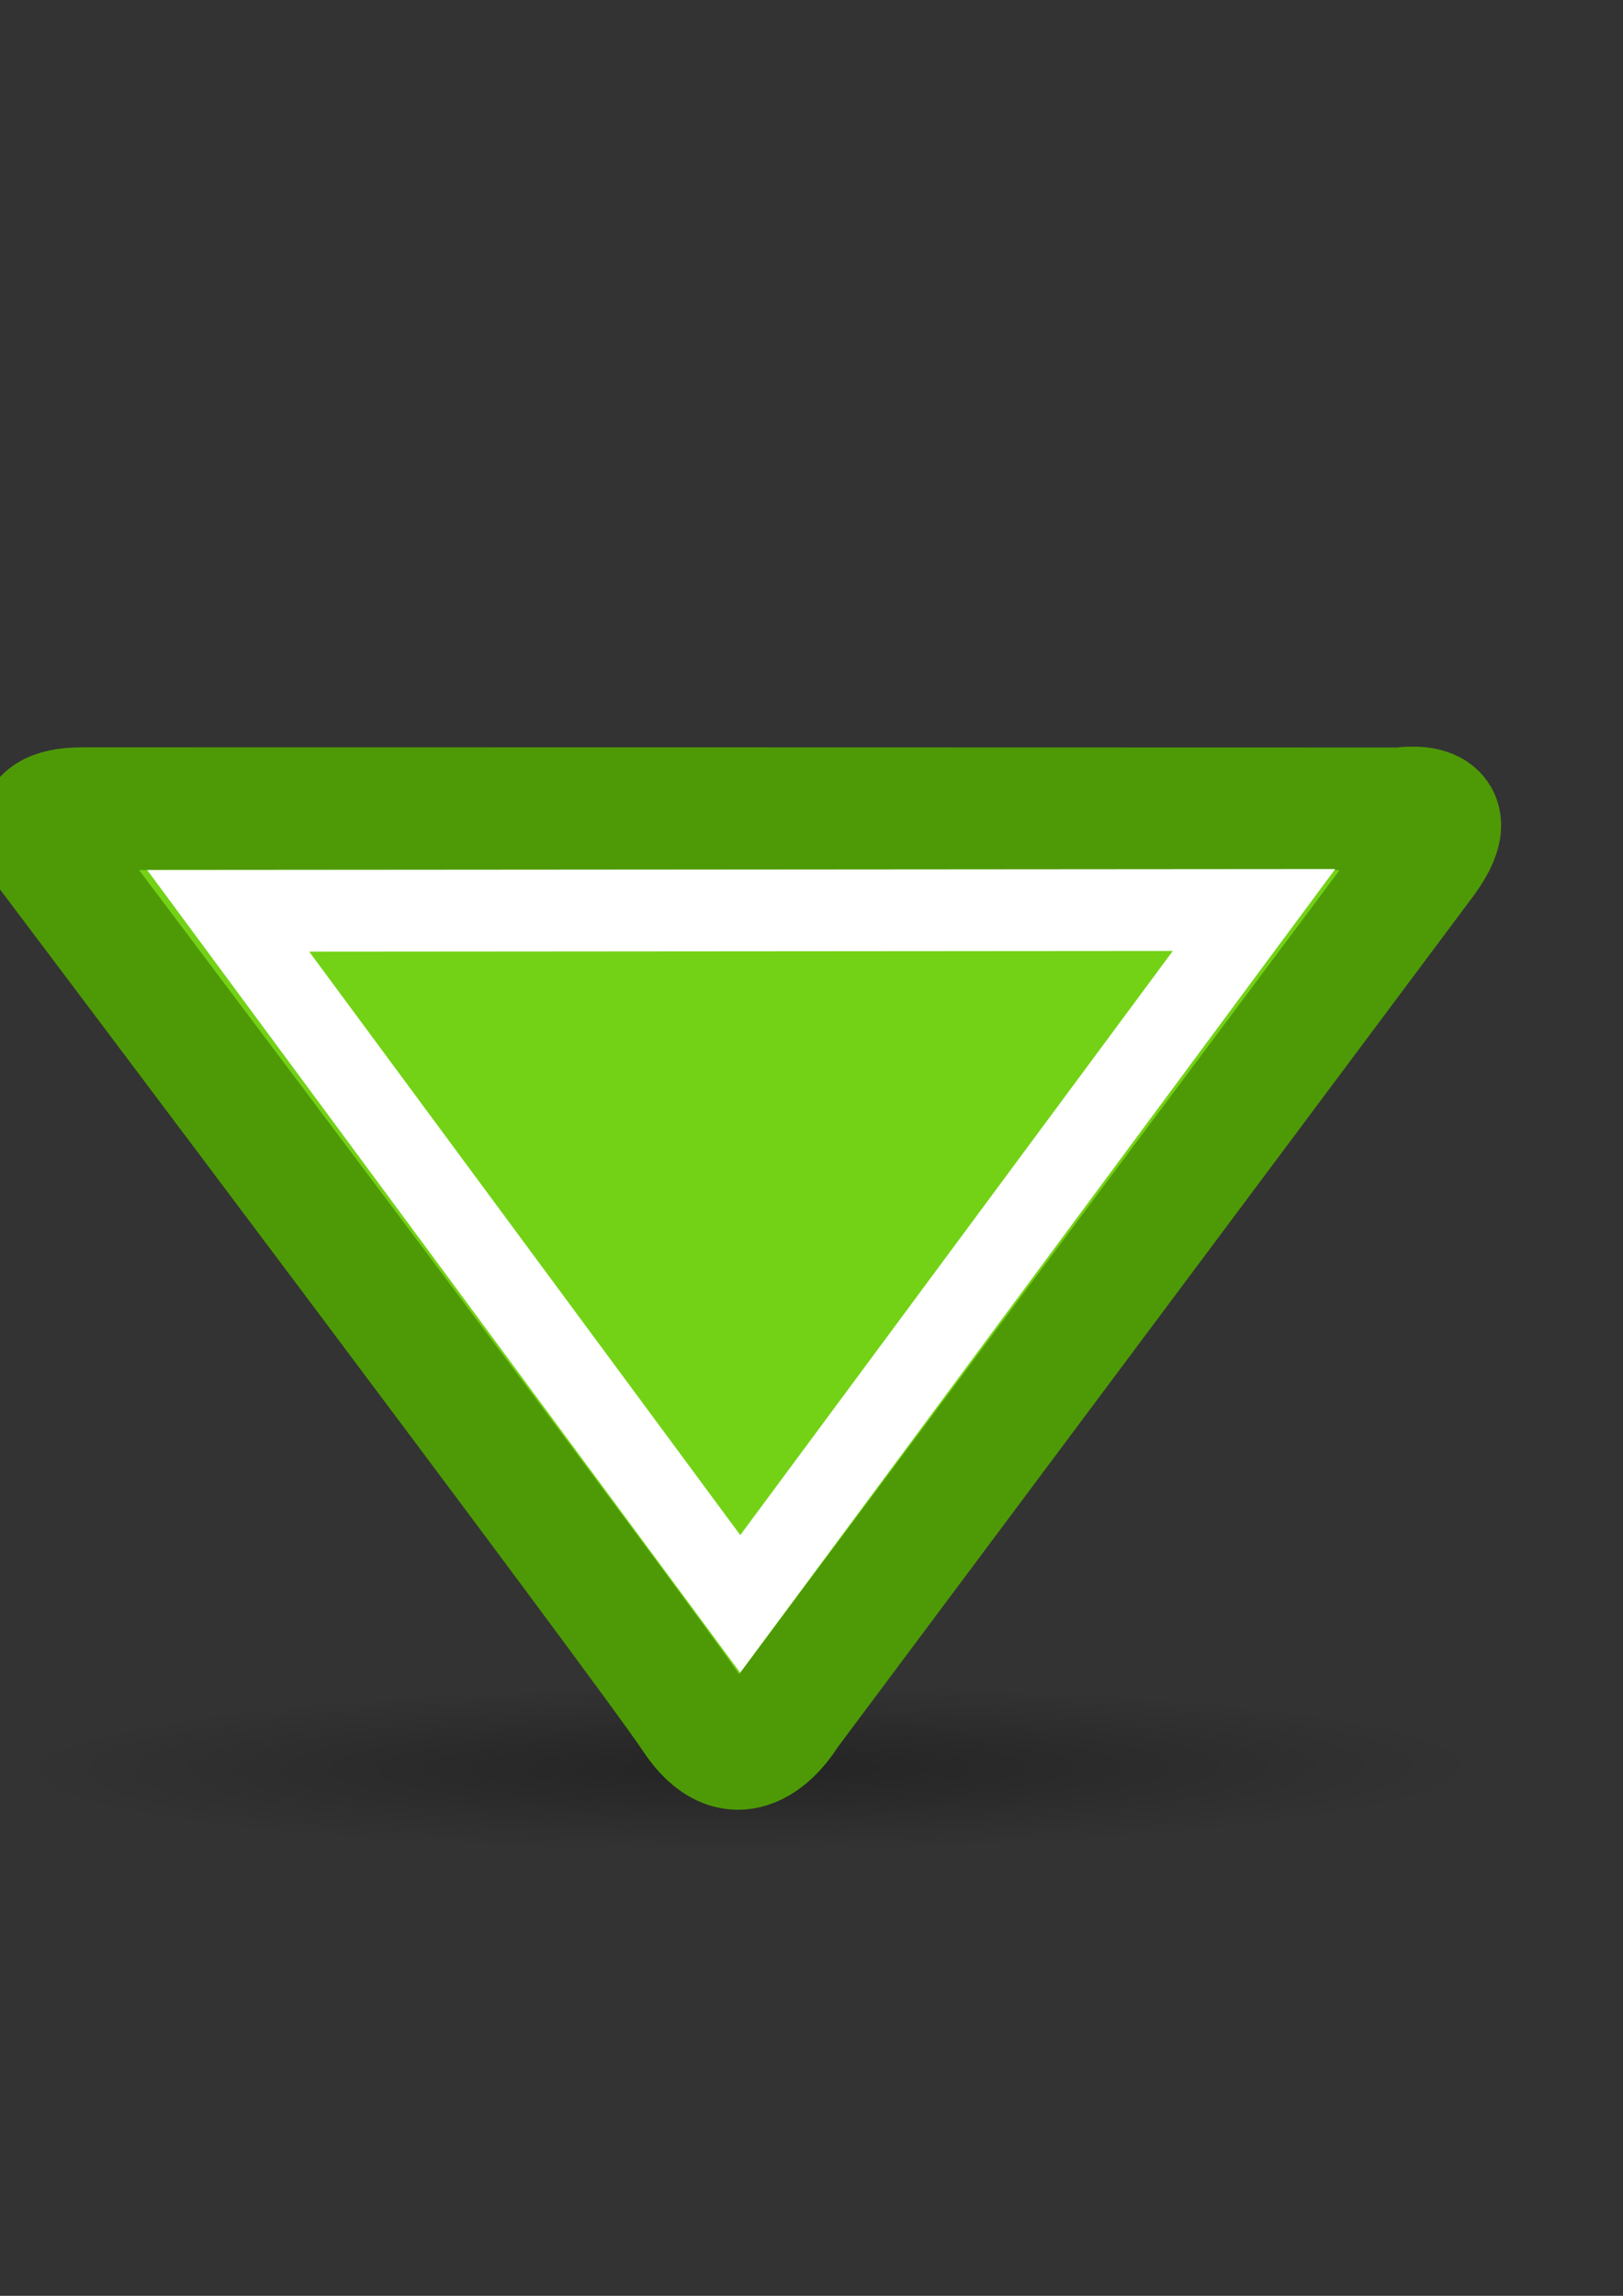 <?xml version="1.0" encoding="UTF-8"?><!-- Created with Inkscape (http://www.inkscape.org/) --><svg height="297mm" id="svg4413" inkscape:export-xdpi="76.235298" inkscape:export-ydpi="76.235298" inkscape:output_extension="org.inkscape.output.svg.inkscape" inkscape:version="0.46" sodipodi:version="0.32" width="210mm" xmlns="http://www.w3.org/2000/svg" xmlns:cc="http://creativecommons.org/ns#" xmlns:dc="http://purl.org/dc/elements/1.1/" xmlns:inkscape="http://www.inkscape.org/namespaces/inkscape" xmlns:rdf="http://www.w3.org/1999/02/22-rdf-syntax-ns#" xmlns:sodipodi="http://sodipodi.sourceforge.net/DTD/sodipodi-0.dtd" xmlns:svg="http://www.w3.org/2000/svg" xmlns:xlink="http://www.w3.org/1999/xlink">
  <rect width="100%" height="100%" fill="#333333" stroke="none"/>
  <defs id="defs3">
    <linearGradient id="linearGradient8662" inkscape:collect="always">
      <stop id="stop8664" offset="0" style="stop-color:#000000;stop-opacity:1;"/>
      <stop id="stop8666" offset="1" style="stop-color:#000000;stop-opacity:0;"/>
    </linearGradient>
    <radialGradient cx="24.837" cy="36.421" fx="24.837" fy="36.421" gradientTransform="matrix(1,0,0,0.537,0,16.873)" gradientUnits="userSpaceOnUse" id="radialGradient137341" inkscape:collect="always" r="15.645" xlink:href="#linearGradient8662"/>
    <linearGradient id="linearGradient5894">
      <stop id="stop5896" offset="0" style="stop-color:#888a85;stop-opacity:1;"/>
      <stop id="stop5898" offset="1" style="stop-color:#888a85;stop-opacity:0;"/>
    </linearGradient>
    <linearGradient id="linearGradient5874">
      <stop id="stop5904" offset="0" style="stop-color:#ffffff;stop-opacity:1;"/>
      <stop id="stop5878" offset="1" style="stop-color:#ffffff;stop-opacity:0.022;"/>
    </linearGradient>
    <inkscape:perspective id="perspective4419" inkscape:persp3d-origin="372.04724 : 350.78739 : 1" inkscape:vp_x="0 : 526.18109 : 1" inkscape:vp_y="0 : 1000 : 0" inkscape:vp_z="744.09448 : 526.18109 : 1" sodipodi:type="inkscape:persp3d"/>
    <linearGradient gradientUnits="userSpaceOnUse" id="linearGradient7444" inkscape:collect="always" x1="-92.801" x2="454.78" xlink:href="#linearGradient5874" y1="218.551" y2="450.582"/>
    <linearGradient gradientUnits="userSpaceOnUse" id="linearGradient6538" inkscape:collect="always" x1="-92.801" x2="454.78" xlink:href="#linearGradient5874" y1="218.551" y2="450.582"/>
    <radialGradient cx="24.837" cy="36.421" fx="24.837" fy="36.421" gradientTransform="matrix(1,0,0,0.537,0,16.873)" gradientUnits="userSpaceOnUse" id="radialGradient6547" inkscape:collect="always" r="15.645" xlink:href="#linearGradient8662"/>
    <linearGradient gradientUnits="userSpaceOnUse" id="linearGradient6549" inkscape:collect="always" x1="-92.801" x2="454.78" xlink:href="#linearGradient5874" y1="218.551" y2="450.582"/>
    <radialGradient cx="24.837" cy="36.421" fx="24.837" fy="36.421" gradientTransform="matrix(1,0,0,0.537,0,16.873)" gradientUnits="userSpaceOnUse" id="radialGradient8185" inkscape:collect="always" r="15.645" xlink:href="#linearGradient8662"/>
    <linearGradient gradientUnits="userSpaceOnUse" id="linearGradient8187" inkscape:collect="always" x1="-92.801" x2="454.78" xlink:href="#linearGradient5874" y1="218.551" y2="450.582"/>
    <linearGradient gradientUnits="userSpaceOnUse" id="linearGradient8194" inkscape:collect="always" x1="-92.801" x2="454.78" xlink:href="#linearGradient5874" y1="218.551" y2="450.582"/>
    <linearGradient gradientTransform="matrix(-1,2.7686651e-3,-2.7686651e-3,-1,728.05,951.52)" gradientUnits="userSpaceOnUse" id="linearGradient8197" inkscape:collect="always" x1="-92.801" x2="454.78" xlink:href="#linearGradient5874" y1="218.551" y2="450.582"/>
    <linearGradient gradientTransform="matrix(-1,2.7686651e-3,-2.7686651e-3,-1,728.05,951.52)" gradientUnits="userSpaceOnUse" id="linearGradient40909" inkscape:collect="always" x1="-92.801" x2="454.78" xlink:href="#linearGradient5874" y1="218.551" y2="450.582"/>
  </defs>
  <sodipodi:namedview bordercolor="#666666" borderopacity="1.0" id="base" inkscape:current-layer="layer1" inkscape:cx="173.2014" inkscape:cy="541.82905" inkscape:document-units="mm" inkscape:guide-bbox="true" inkscape:pageopacity="0.0" inkscape:pageshadow="2" inkscape:window-height="750" inkscape:window-width="1276" inkscape:window-x="0" inkscape:window-y="14" inkscape:zoom="0.35" pagecolor="#ffffff" showgrid="false" showguides="true">
    <sodipodi:guide id="guide4422" orientation="0,1" position="237.143,111.429"/>
    <sodipodi:guide id="guide4424" orientation="1,0" position="800,740"/>
    <sodipodi:guide id="guide4426" orientation="0,1" position="380,960"/>
    <sodipodi:guide id="guide4428" orientation="1,0" position="-48.571,617.143"/>
    <sodipodi:guide id="guide4430" orientation="0,1" position="-1348.571,502.857"/>
    <sodipodi:guide id="guide4432" orientation="0,1" position="442.447,521.239"/>
  </sodipodi:namedview>
  <g id="layer1" inkscape:groupmode="layer" inkscape:label="Layer 1">
    <g id="g3926">
      <rect height="850" id="rect2300" style="fill:none;fill-opacity:1;stroke:none;stroke-opacity:1" width="850" x="-48.714" y="91.648"/>
      <path d="M 40.482,36.421 A 15.645,8.397 0 1 1 9.192,36.421 A 15.645,8.397 0 1 1 40.482,36.421 z" id="path8660" sodipodi:cx="24.837126" sodipodi:cy="36.421127" sodipodi:rx="15.644737" sodipodi:ry="8.3968935" sodipodi:type="arc" style="opacity:0.299;fill:url(#radialGradient8185);fill-opacity:1;fill-rule:evenodd;stroke:none;stroke-width:1;stroke-linecap:butt;stroke-linejoin:miter;marker:none;marker-start:none;marker-mid:none;marker-end:none;stroke-miterlimit:10;stroke-dasharray:none;stroke-dashoffset:0;stroke-opacity:1;visibility:visible;display:inline;overflow:visible" transform="matrix(22.929,-8.554119e-2,1.7997224e-2,4.824,-203.359,690.899)"/>
      <path d="M 384.69,837.604 C 384.69,837.604 363.017,875.061 339.466,839.599 C 315.916,804.137 23.365,416.015 23.365,416.015 C 23.365,416.015 8.232,395.488 40.059,395.4 C 71.887,395.312 684.993,395.484 684.993,395.484 C 684.993,395.484 718.48,389.782 696.786,419.76 L 384.69,837.604 z" id="path6532" sodipodi:nodetypes="cscscsc" style="fill:#73d216;fill-opacity:1;fill-rule:evenodd;stroke:#4e9a06;stroke-width:60;stroke-linecap:butt;stroke-linejoin:miter;stroke-miterlimit:4;stroke-dasharray:none;stroke-opacity:1"/>
      <path d="M 613.254,444.938 L 361.999,784.204 L 111.582,445.326 L 613.254,444.938 z" id="path6534" sodipodi:nodetypes="cccc" style="fill:none;fill-rule:evenodd;stroke:#ffffff;stroke-width:40;stroke-linecap:butt;stroke-linejoin:miter;stroke-miterlimit:4;stroke-dasharray:none;stroke-opacity:1"/>
    </g>
  </g>
</svg>
